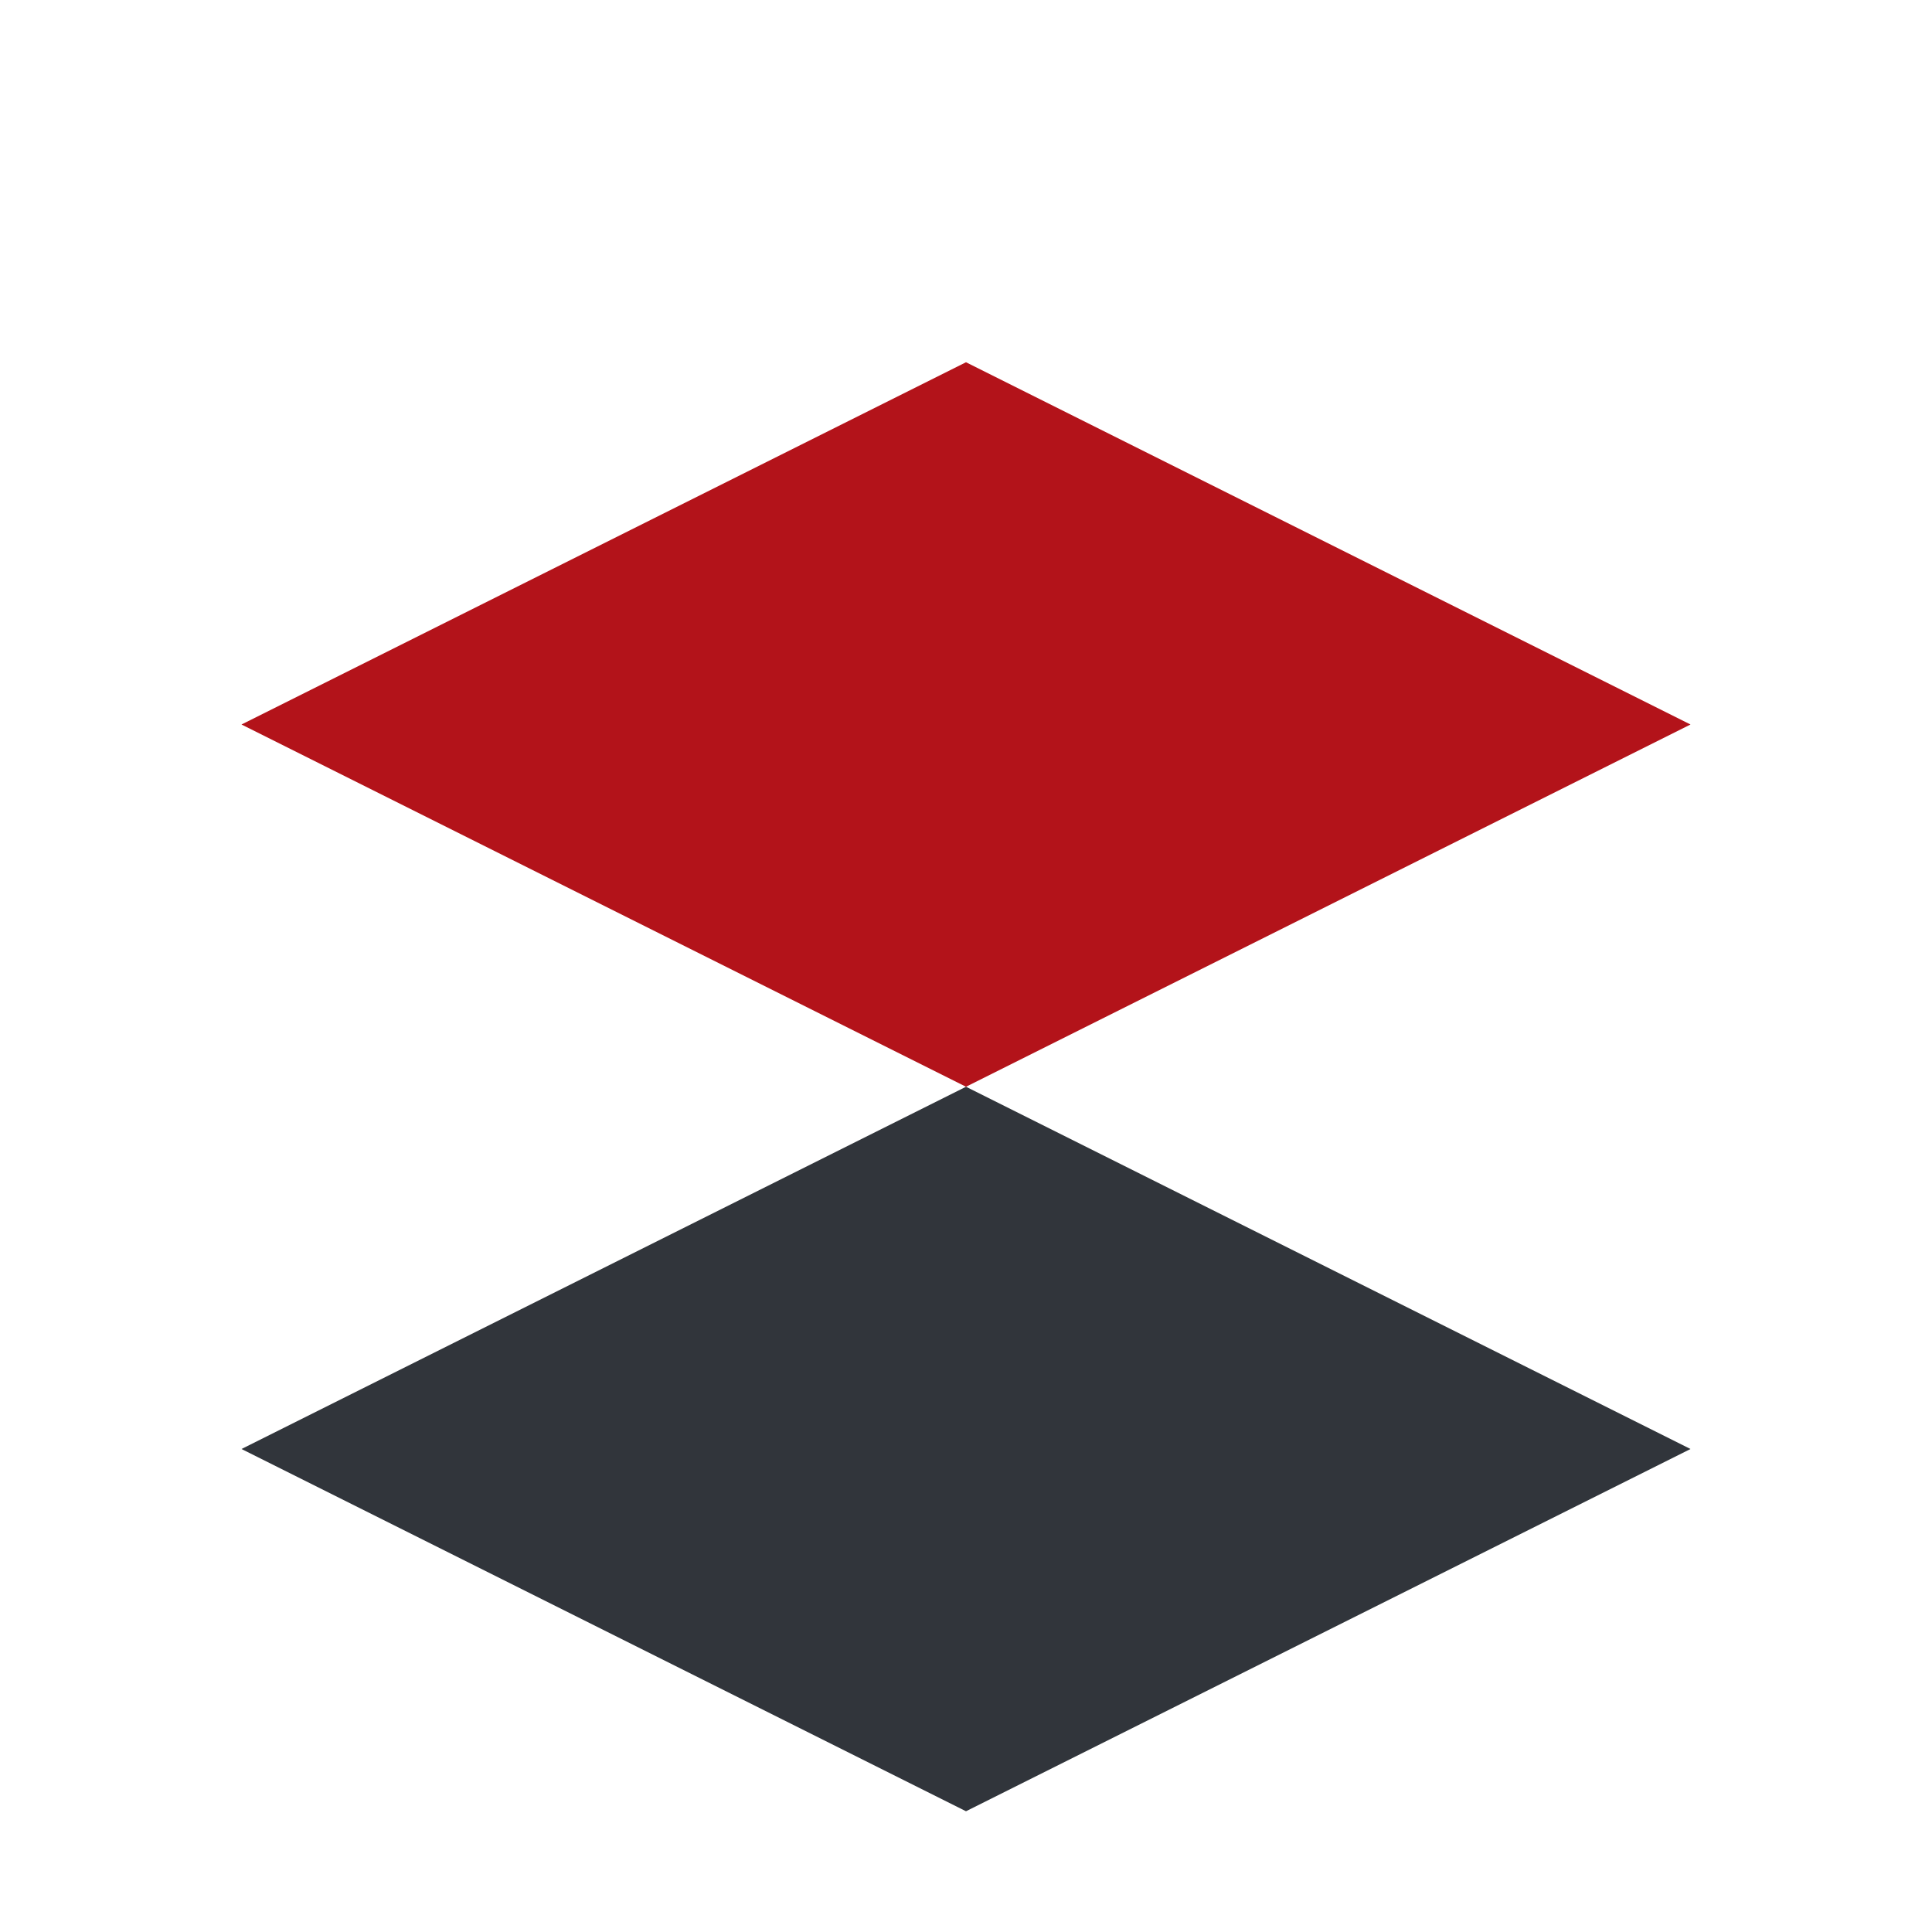 <?xml version="1.0" encoding="UTF-8"?>
<svg xmlns="http://www.w3.org/2000/svg" width="32" height="32" viewBox="0 0 32 32"><polygon points="16,6 28,12 16,18 4,12" fill="#B3131A"/><polygon points="16,18 28,24 16,30 4,24" fill="#31353B"/></svg>
